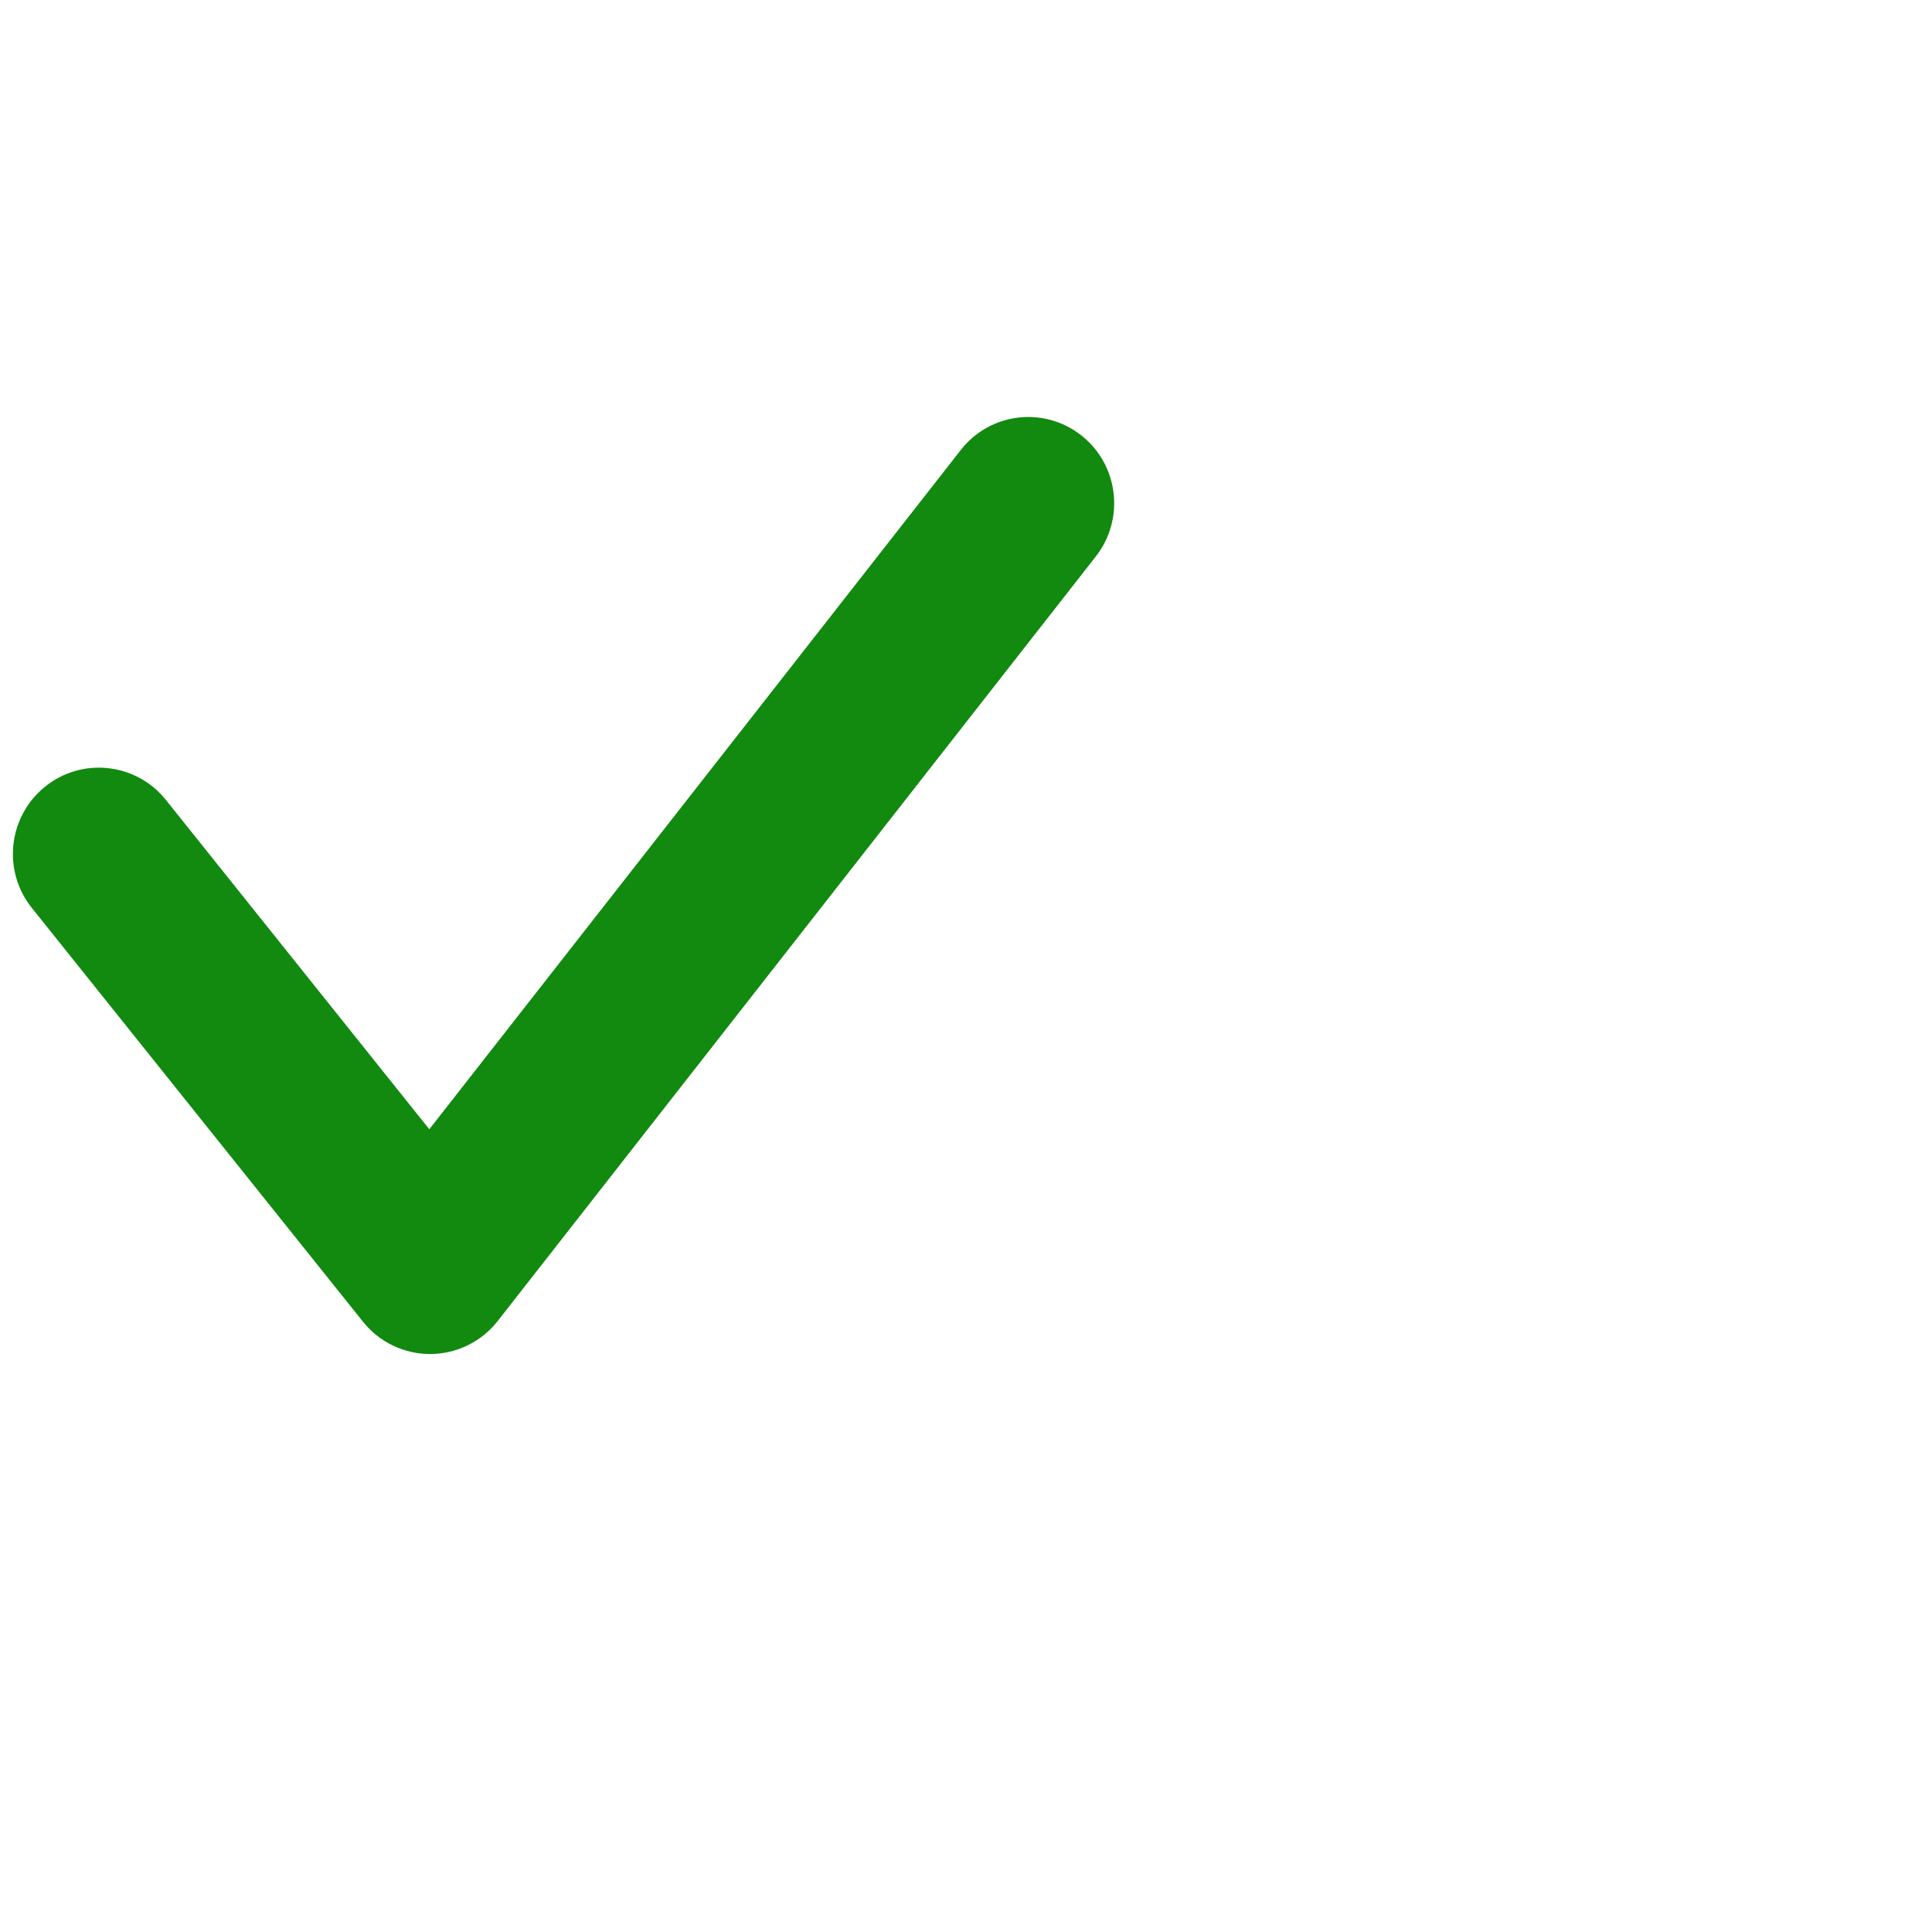 <svg xmlns="http://www.w3.org/2000/svg" width="24" height="24" viewBox="0 0 24 24">
    <g fill="none" fill-rule="evenodd">
        <g fill="#118A0F">
            <g>
                <path d="M5.342 16.82c-.323 0-.63-.147-.832-.4L.395 11.278C.026 10.817.1 10.143.56 9.772c.459-.37 1.13-.297 1.5.164l3.273 4.092 6.603-8.439c.363-.465 1.034-.545 1.497-.18.463.365.544 1.038.18 1.503l-7.431 9.499c-.201.256-.508.407-.833.409h-.006" transform="translate(-120 -3602) translate(120 3602)"/>
            </g>
        </g>
    </g>
</svg>
